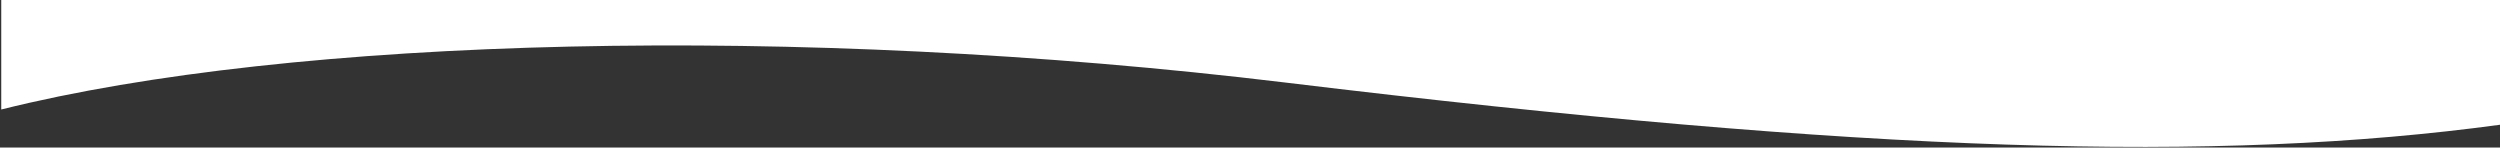 <?xml version="1.0" encoding="utf-8"?>
<!-- Generator: Adobe Illustrator 24.2.0, SVG Export Plug-In . SVG Version: 6.00 Build 0)  -->
<svg version="1.1" id="Layer_1" xmlns="http://www.w3.org/2000/svg" xmlns:xlink="http://www.w3.org/1999/xlink" x="0px" y="0px"
	 viewBox="0 0 1000 59" style="enable-background:new 0 0 1000 59;" xml:space="preserve">
<rect x="0" y="0" width="1000" height="59" fill="#333333" stroke="none"/>
<style type="text/css">
	.st0{fill:#FFFFFF;}
</style>
<path class="st0" d="M514,33c234.3,28.4,373.2,32.2,486,16.9V0H0.5v43.8C116.8,14.7,318.9,9.4,514,33z"/>
</svg>
